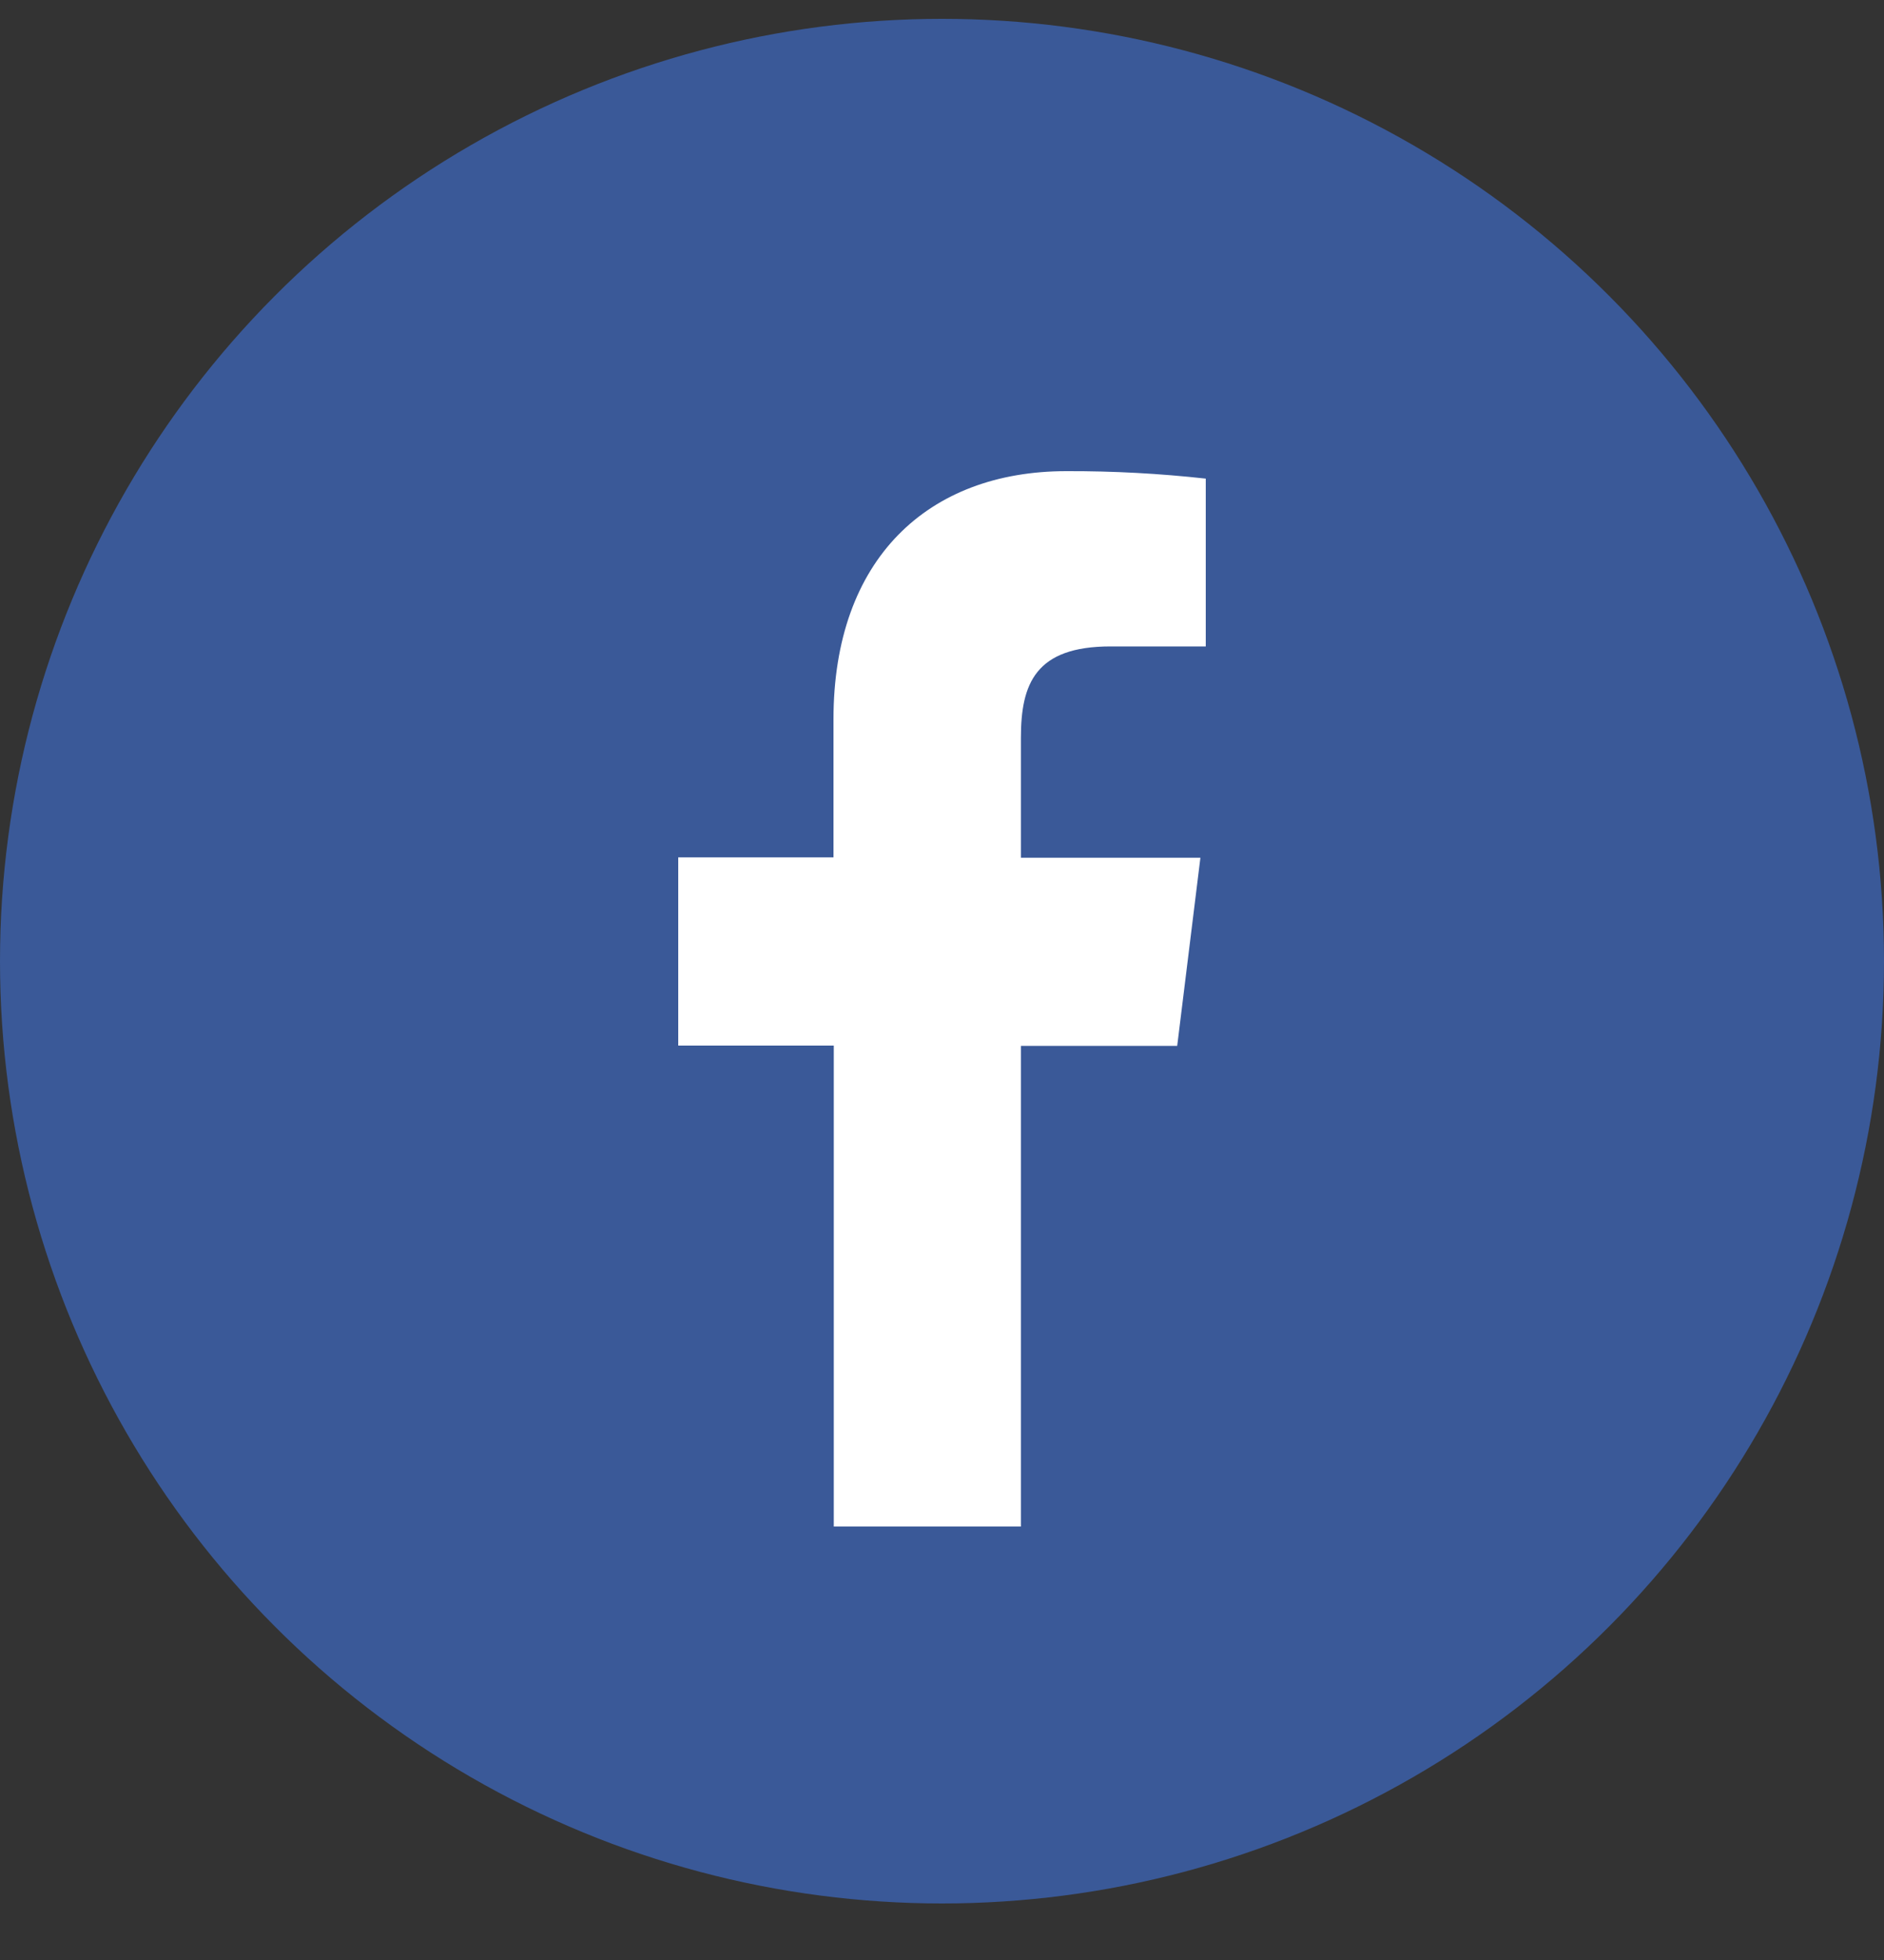 <svg width="25" height="26" viewBox="0 0 25 26" fill="none" xmlns="http://www.w3.org/2000/svg">
<rect x="0" y="0" width="25" height="26" fill="#333333" stroke="none"/>
<circle cx="12.5" cy="12.75" r="12.5" fill="#3A5998"/>
<path d="M13.547 20.25V13.874H15.621L15.929 11.378H13.547V9.788C13.547 9.068 13.741 8.575 14.737 8.575H16V6.349C15.386 6.281 14.768 6.248 14.15 6.25C12.318 6.25 11.06 7.411 11.06 9.541V11.373H9V13.87H11.064V20.25H13.547Z" fill="white"/>
</svg>
